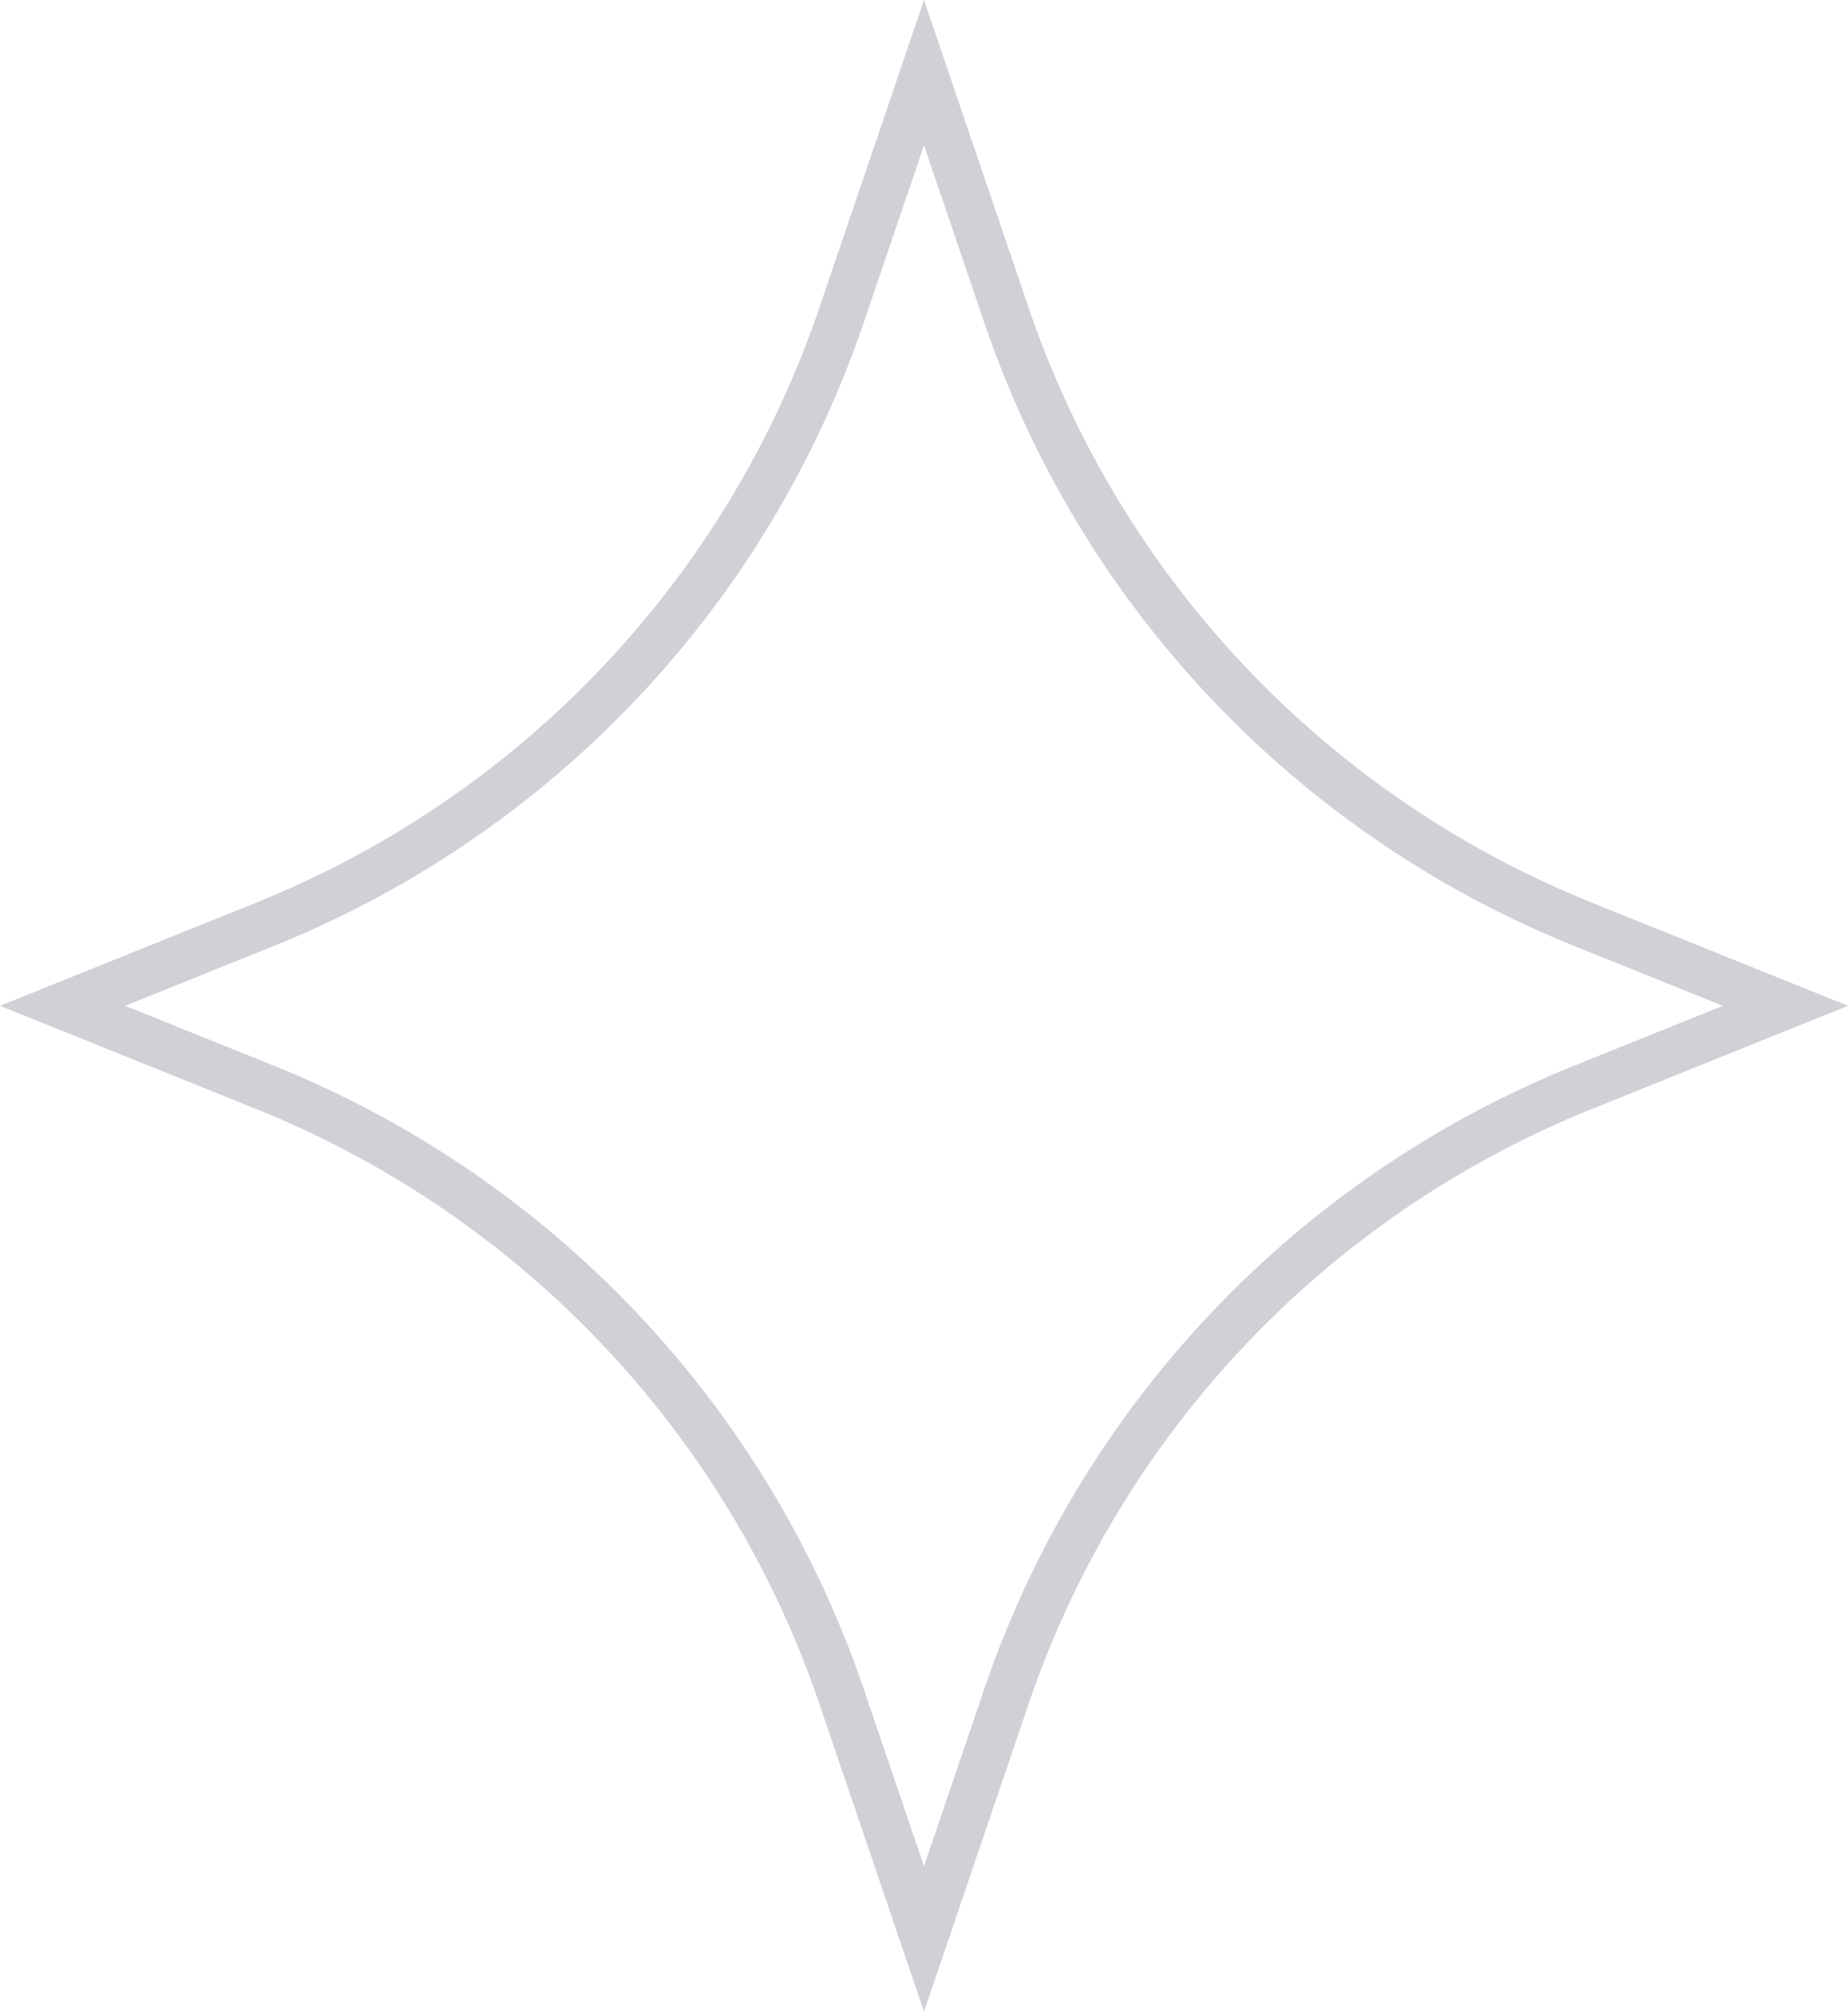 <?xml version="1.0" encoding="UTF-8"?> <svg xmlns="http://www.w3.org/2000/svg" width="79" height="86" viewBox="0 0 79 86" fill="none"> <path d="M35.979 13.466L39.5 3.107L43.021 13.466C47.051 25.323 56.05 34.834 67.667 39.513L76.324 43L67.667 46.487C56.05 51.166 47.051 60.677 43.021 72.534L39.5 82.893L35.979 72.534C31.949 60.677 22.95 51.166 11.333 46.487L2.676 43L11.333 39.513C22.95 34.834 31.949 25.323 35.979 13.466Z" stroke="#D1D0D7" stroke-width="2"></path> </svg> 